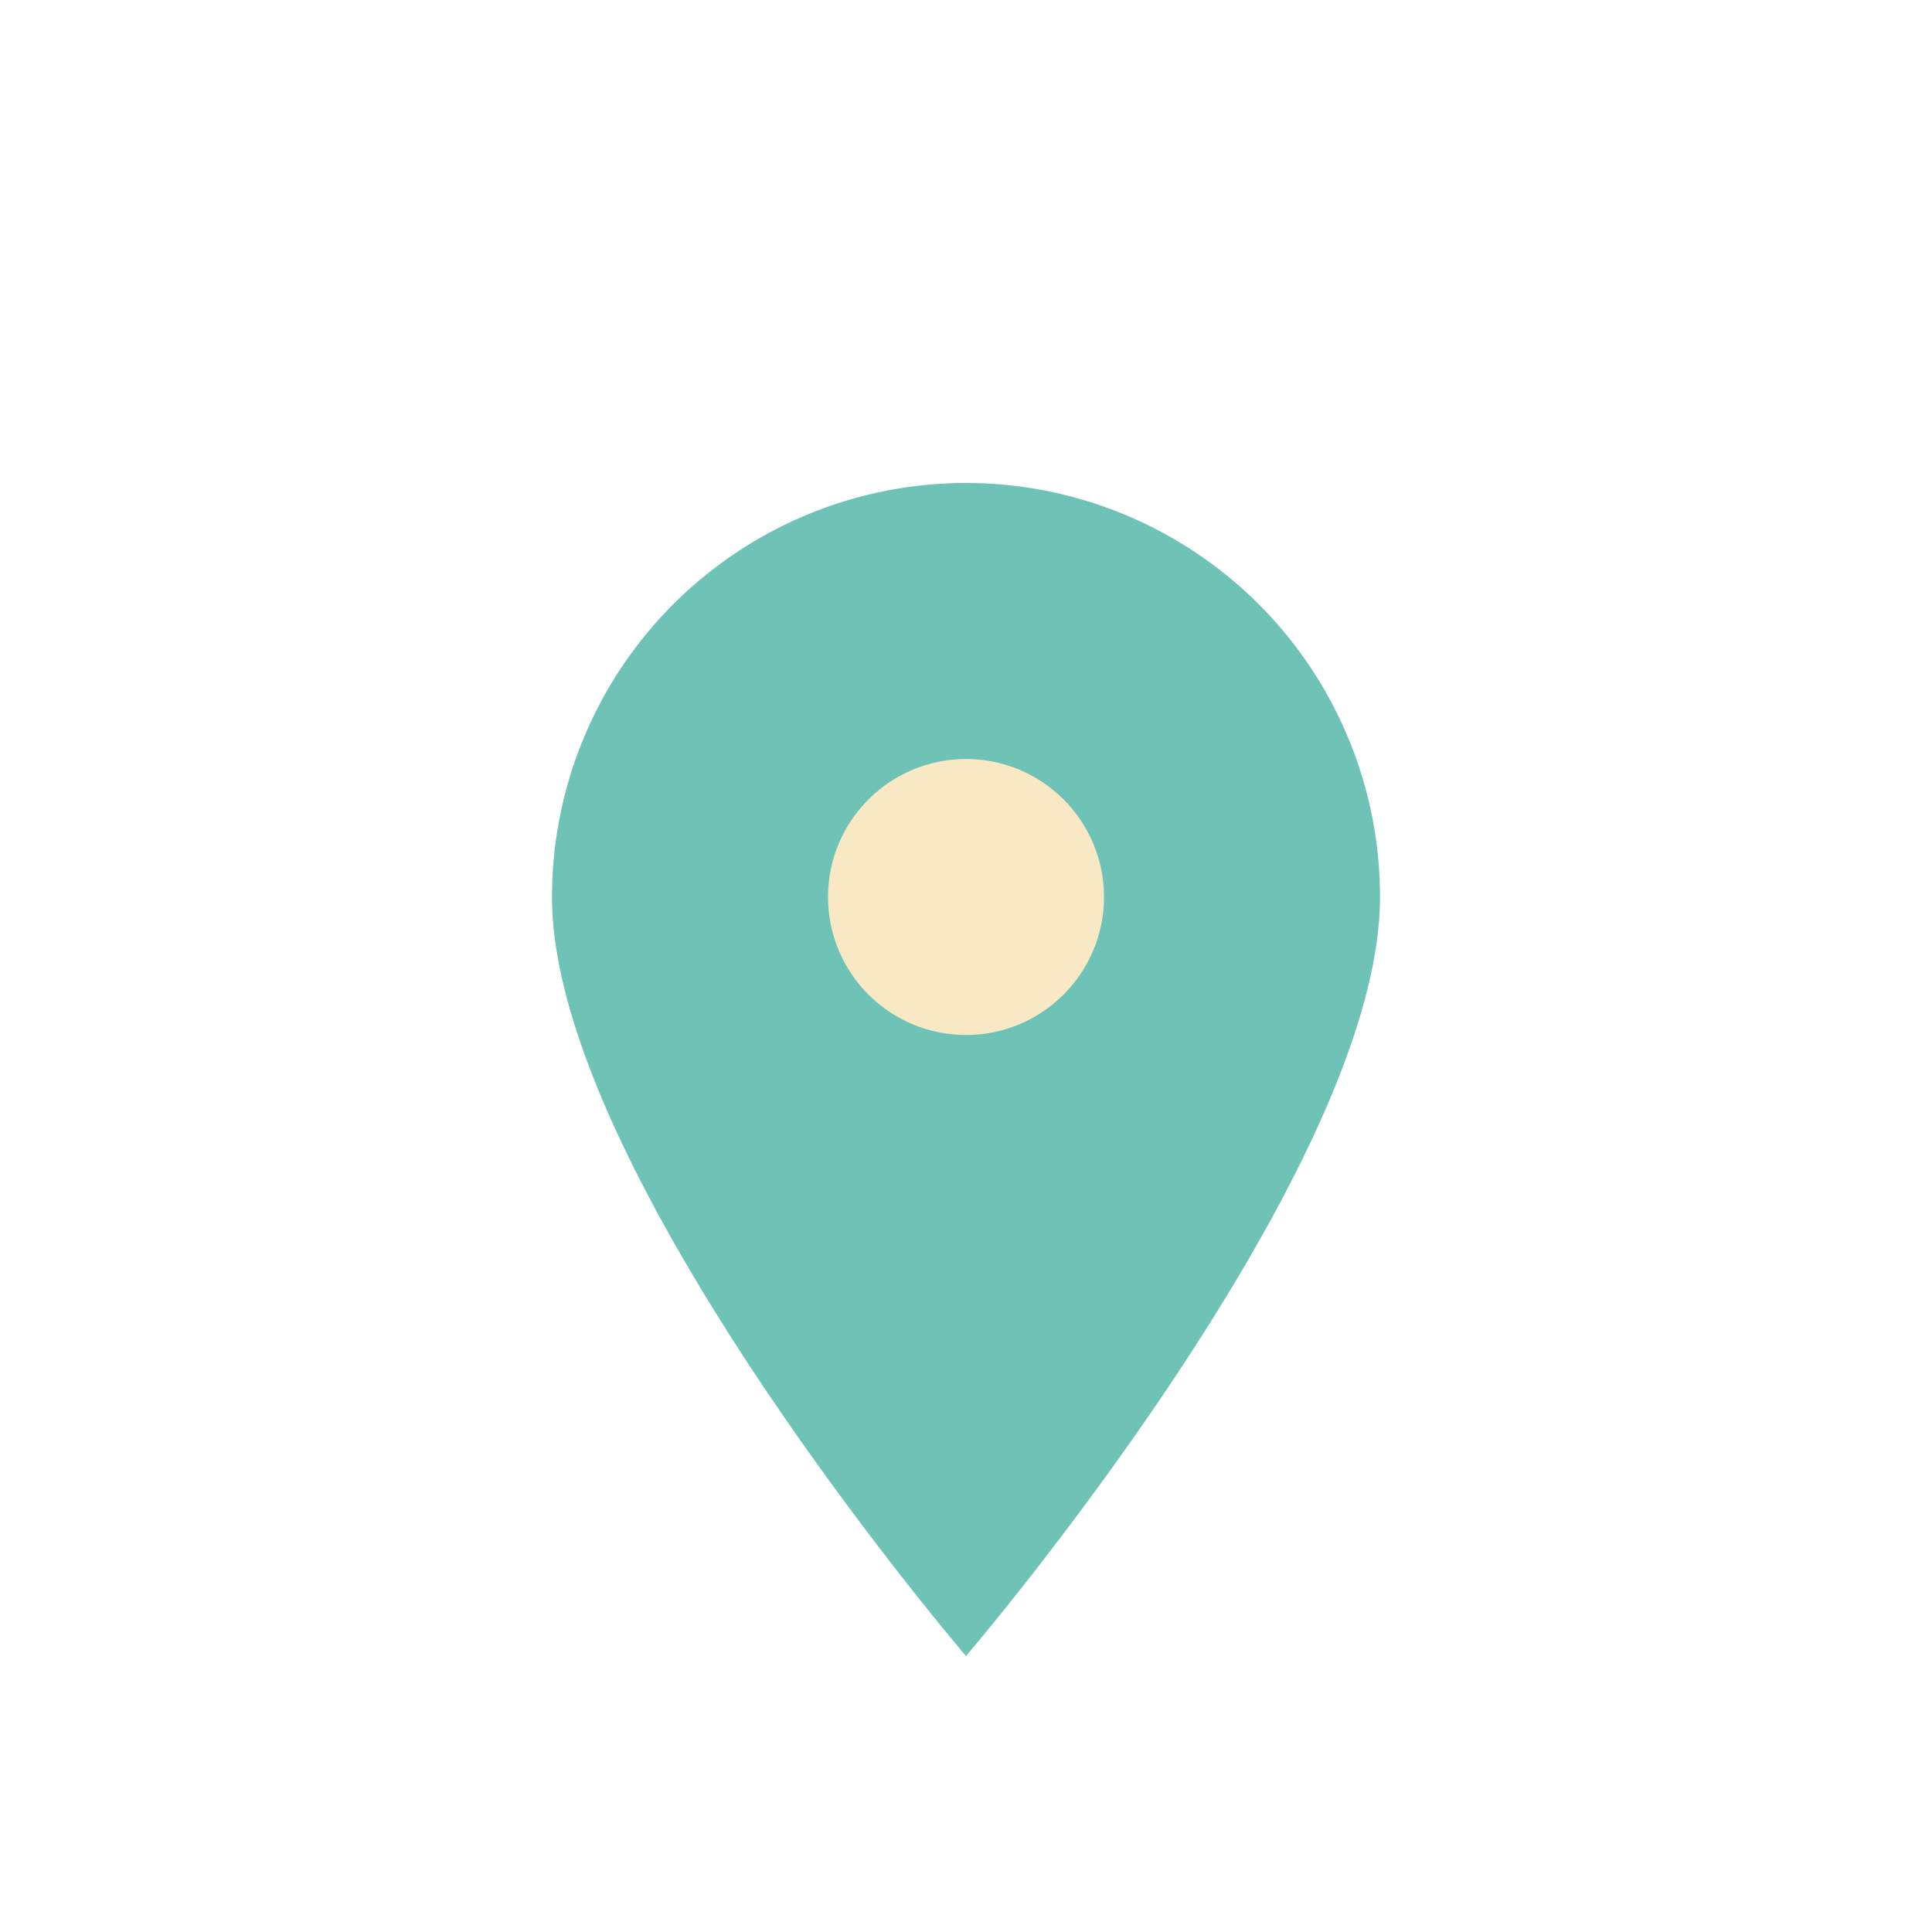 <?xml version="1.0" encoding="UTF-8"?>
<svg xmlns="http://www.w3.org/2000/svg" width="28" height="28" viewBox="0 0 28 28"><path d="M14 24s-6-7-6-11a6 6 0 1 1 12 0c0 4-6 11-6 11z" fill="#6EC2B6"/><circle cx="14" cy="13" r="2" fill="#F8E8C3"/></svg>